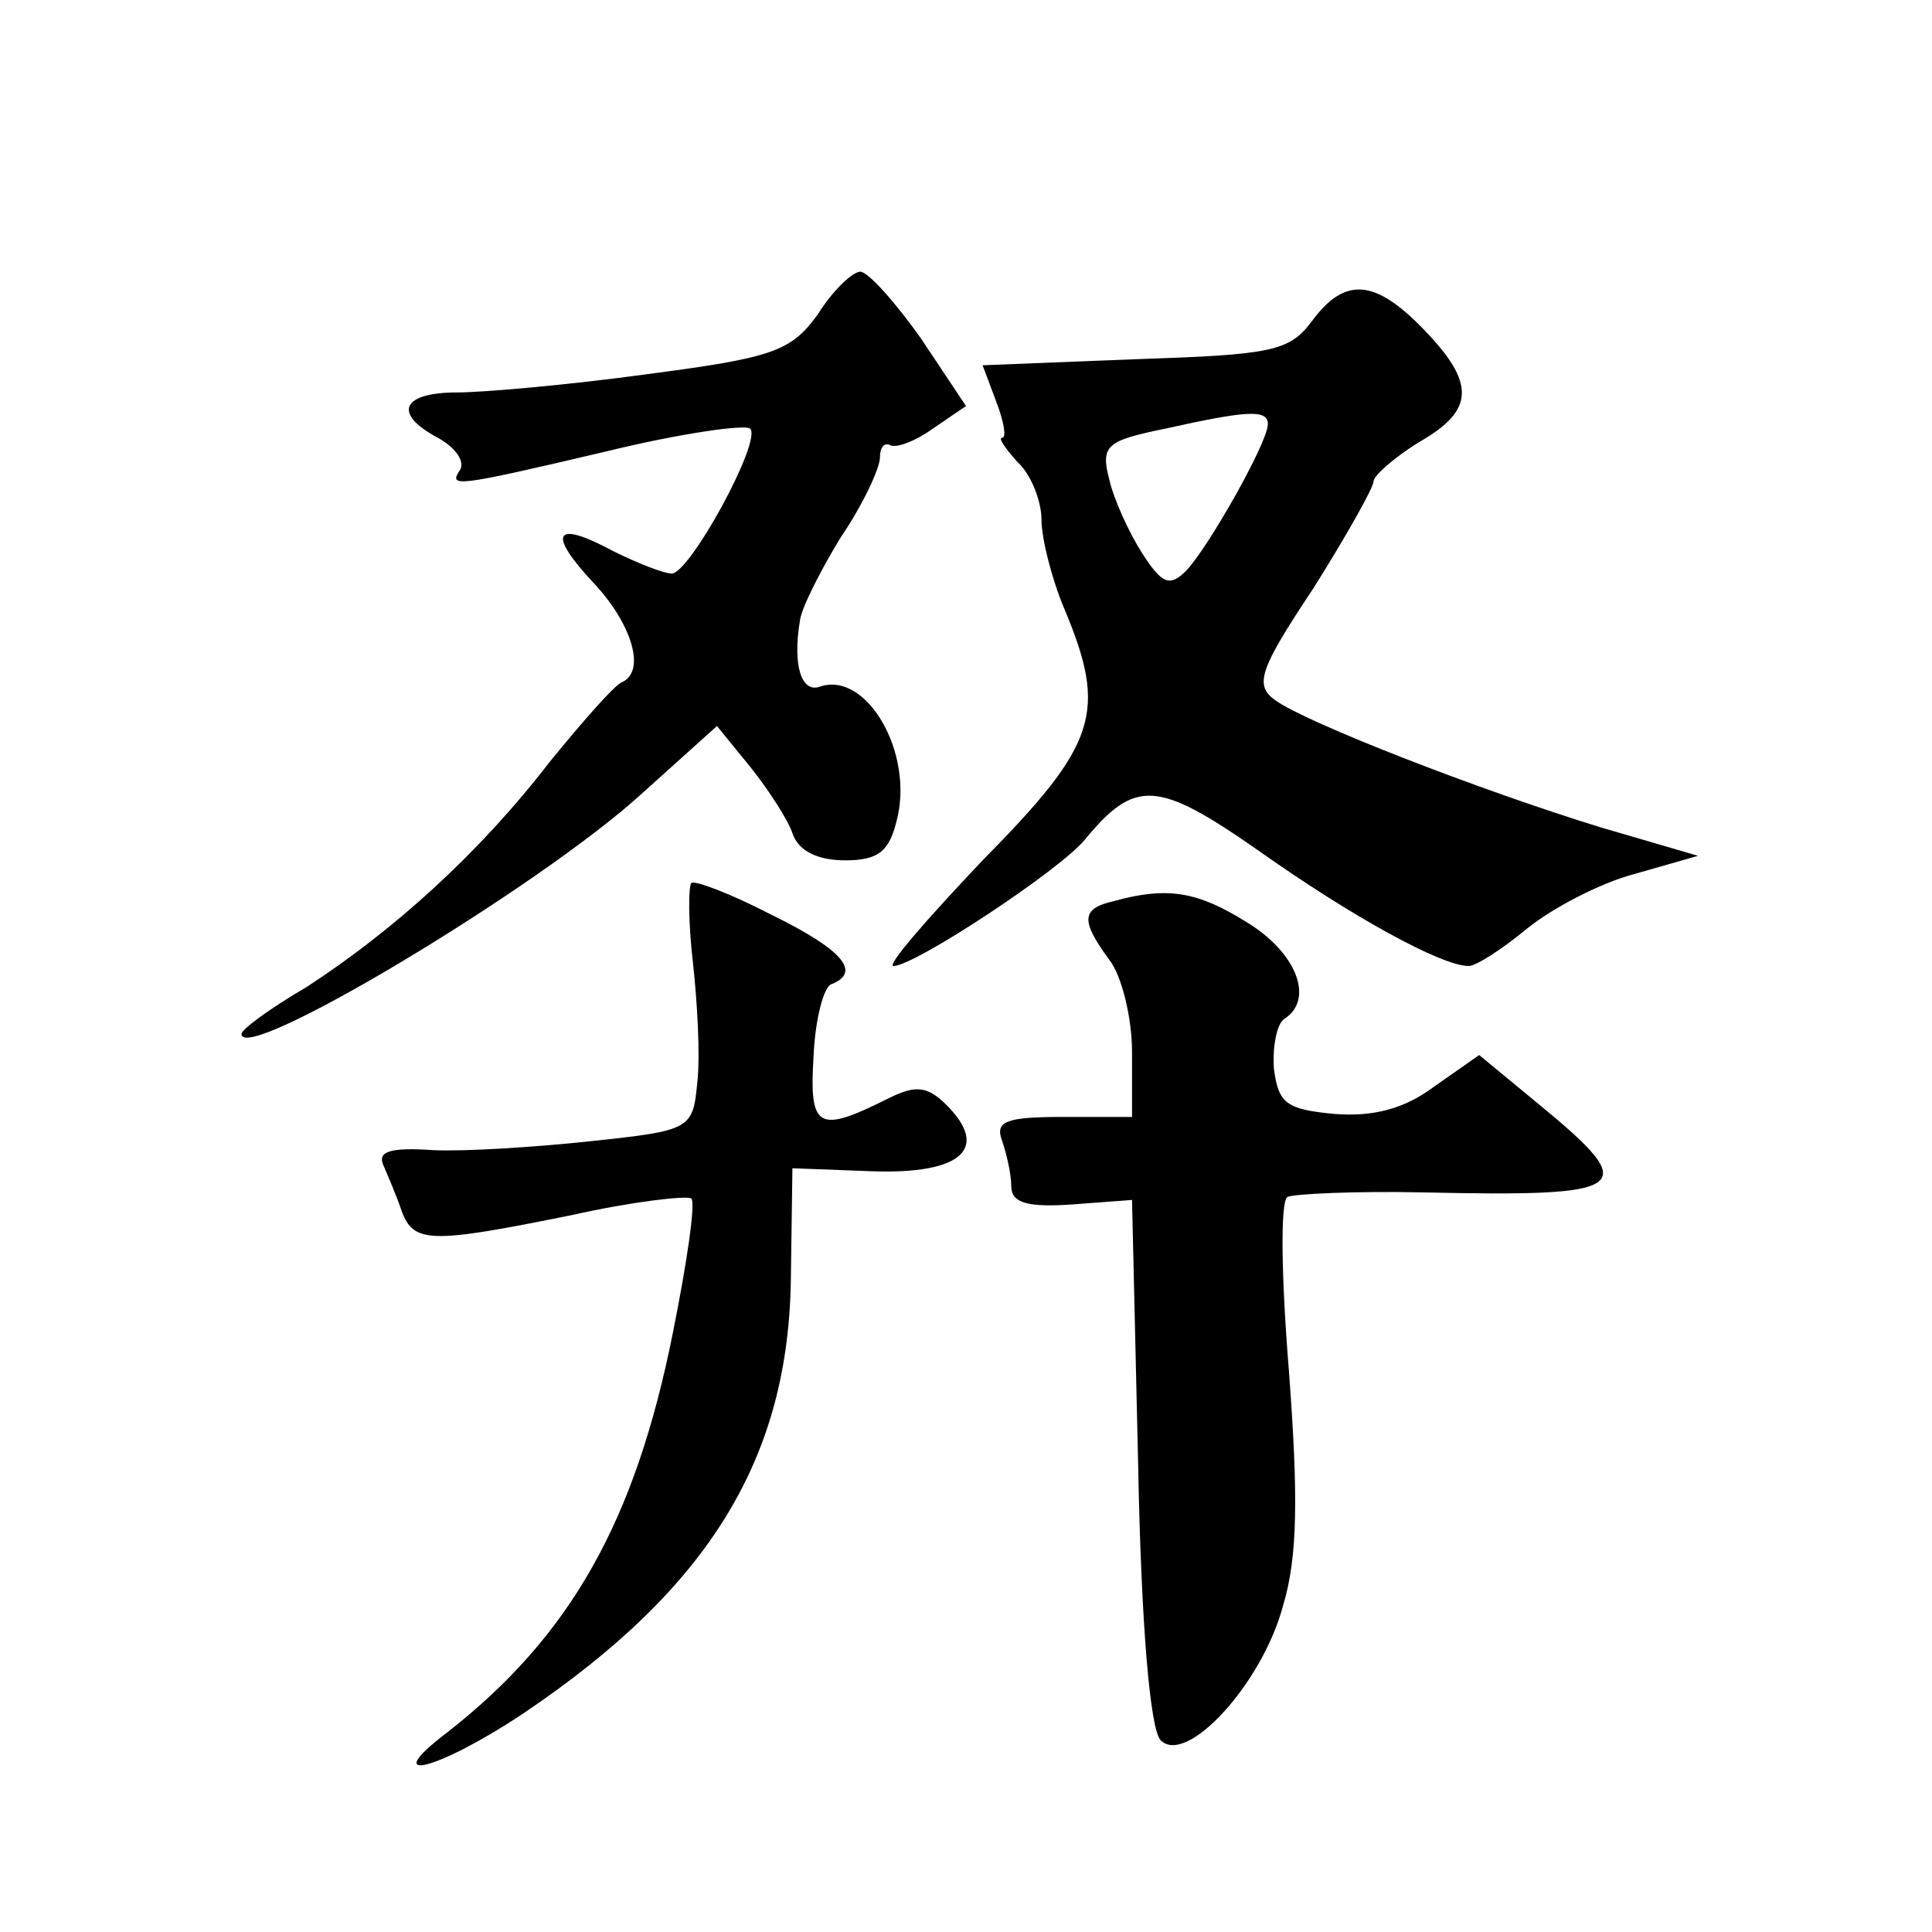 <?xml version="1.0" standalone="no"?>
<!DOCTYPE svg PUBLIC "-//W3C//DTD SVG 20010904//EN"
 "http://www.w3.org/TR/2001/REC-SVG-20010904/DTD/svg10.dtd">
<svg version="1.0" xmlns="http://www.w3.org/2000/svg"
 width="128pt" height="128pt" viewBox="0 0 128 128"
 preserveAspectRatio="xMidYMid meet">
<g transform="translate(0,128) scale(0.1,-0.1)"
fill="#0" stroke="none">
<path d="M542 1072 c-18 -25 -30 -29 -114 -40 -51 -7 -108 -12 -125 -12 -37 0 -43
-14 -13 -30 11 -6 18 -15 15 -21 -8 -12 -5 -12 97 12 49 12 92 18 95 15 8 -8 -40
-96 -52 -96 -5 0 -23 7 -39 15 -39 21 -44 12 -12 -22 25 -27 34 -58 18 -65 -5 -2
-26 -26 -48 -53 -47 -61 -104 -112 -161 -149 -24 -14 -43 -28 -43 -31 0 -21 197
97 265 159 l50 45 22 -27 c12 -15 25 -35 28 -44 4 -12 17 -18 35 -18 22 0 29 6
34 26 12 45 -20 100 -51 89 -12 -4 -18 14 -13 44 1 8 13 32 27 55 15 22 26 46 26
53 0 7 3 10 7 8 4 -2 17 3 28 11 l22 15 -30 45 c-17 24 -35 44 -40 44 -5 0 -18
-12 -28 -28z M869 1067 c-15 -20 -27 -22 -117 -25 l-101 -4 9 -24 c5 -13 7 -24
4 -24 -3 0 2 -7 10 -16 9 -8 16 -26 16 -38 0 -13 7 -40 15 -59 29 -69 22 -90 -54
-167 -37 -39 -64 -70 -59 -70 14 0 111 64 127 84 33 40 48 39 114 -7 62 -44 122
-77 140 -77 5 0 22 11 39 25 16 13 48 30 71 36 l42 12 -65 19 c-81 25 -194 69 -215
84 -14 10 -11 20 25 74 22 35 40 67 40 71 0 4 14 16 30 26 37 21 38 39 3 75 -32
33 -52 35 -74 5z m-29 -68 c0 -12 -39 -81 -54 -97 -11 -11 -16 -9 -29 11 -9 14
-19 36 -22 49 -6 23 -2 26 37 34 54 12 68 13 68 3z M458 695 c-2 -3 -2 -26 1 -52
3 -27 5 -62 3 -80 -3 -31 -4 -32 -70 -39 -37 -4 -84 -7 -105 -6 -29 2 -37 -1 -33
-10 3 -7 9 -21 12 -30 8 -22 19 -22 113 -3 40 9 76 13 79 11 3 -3 -3 -43 -12 -88
-25 -126 -68 -202 -150 -266 -46 -35 -6 -25 51 13 123 83 176 169 177 290 l1 71
53 -2 c59 -2 78 15 49 44 -13 13 -21 13 -39 4 -46 -23 -52 -20 -49 28 1 25 7 47
12 48 20 8 7 23 -40 46 -27 14 -51 23 -53 21z M738 683 c-22 -5 -22 -13 -3 -39
8 -10 15 -38 15 -61 l0 -43 -46 0 c-38 0 -45 -3 -40 -16 3 -9 6 -22 6 -30 0 -11
11 -14 40 -12 l40 3 4 -173 c2 -109 8 -178 15 -185 17 -17 67 37 81 89 10 33 10
74 4 155 -5 61 -6 113 -1 116 4 2 45 4 90 3 138 -3 145 2 77 58 l-40 33 -30 -21
c-20 -15 -41 -20 -66 -18 -32 3 -37 7 -40 30 -1 15 2 30 7 33 20 13 8 44 -25 64
-32 20 -52 24 -88 14z"/>
</g>
</svg>
